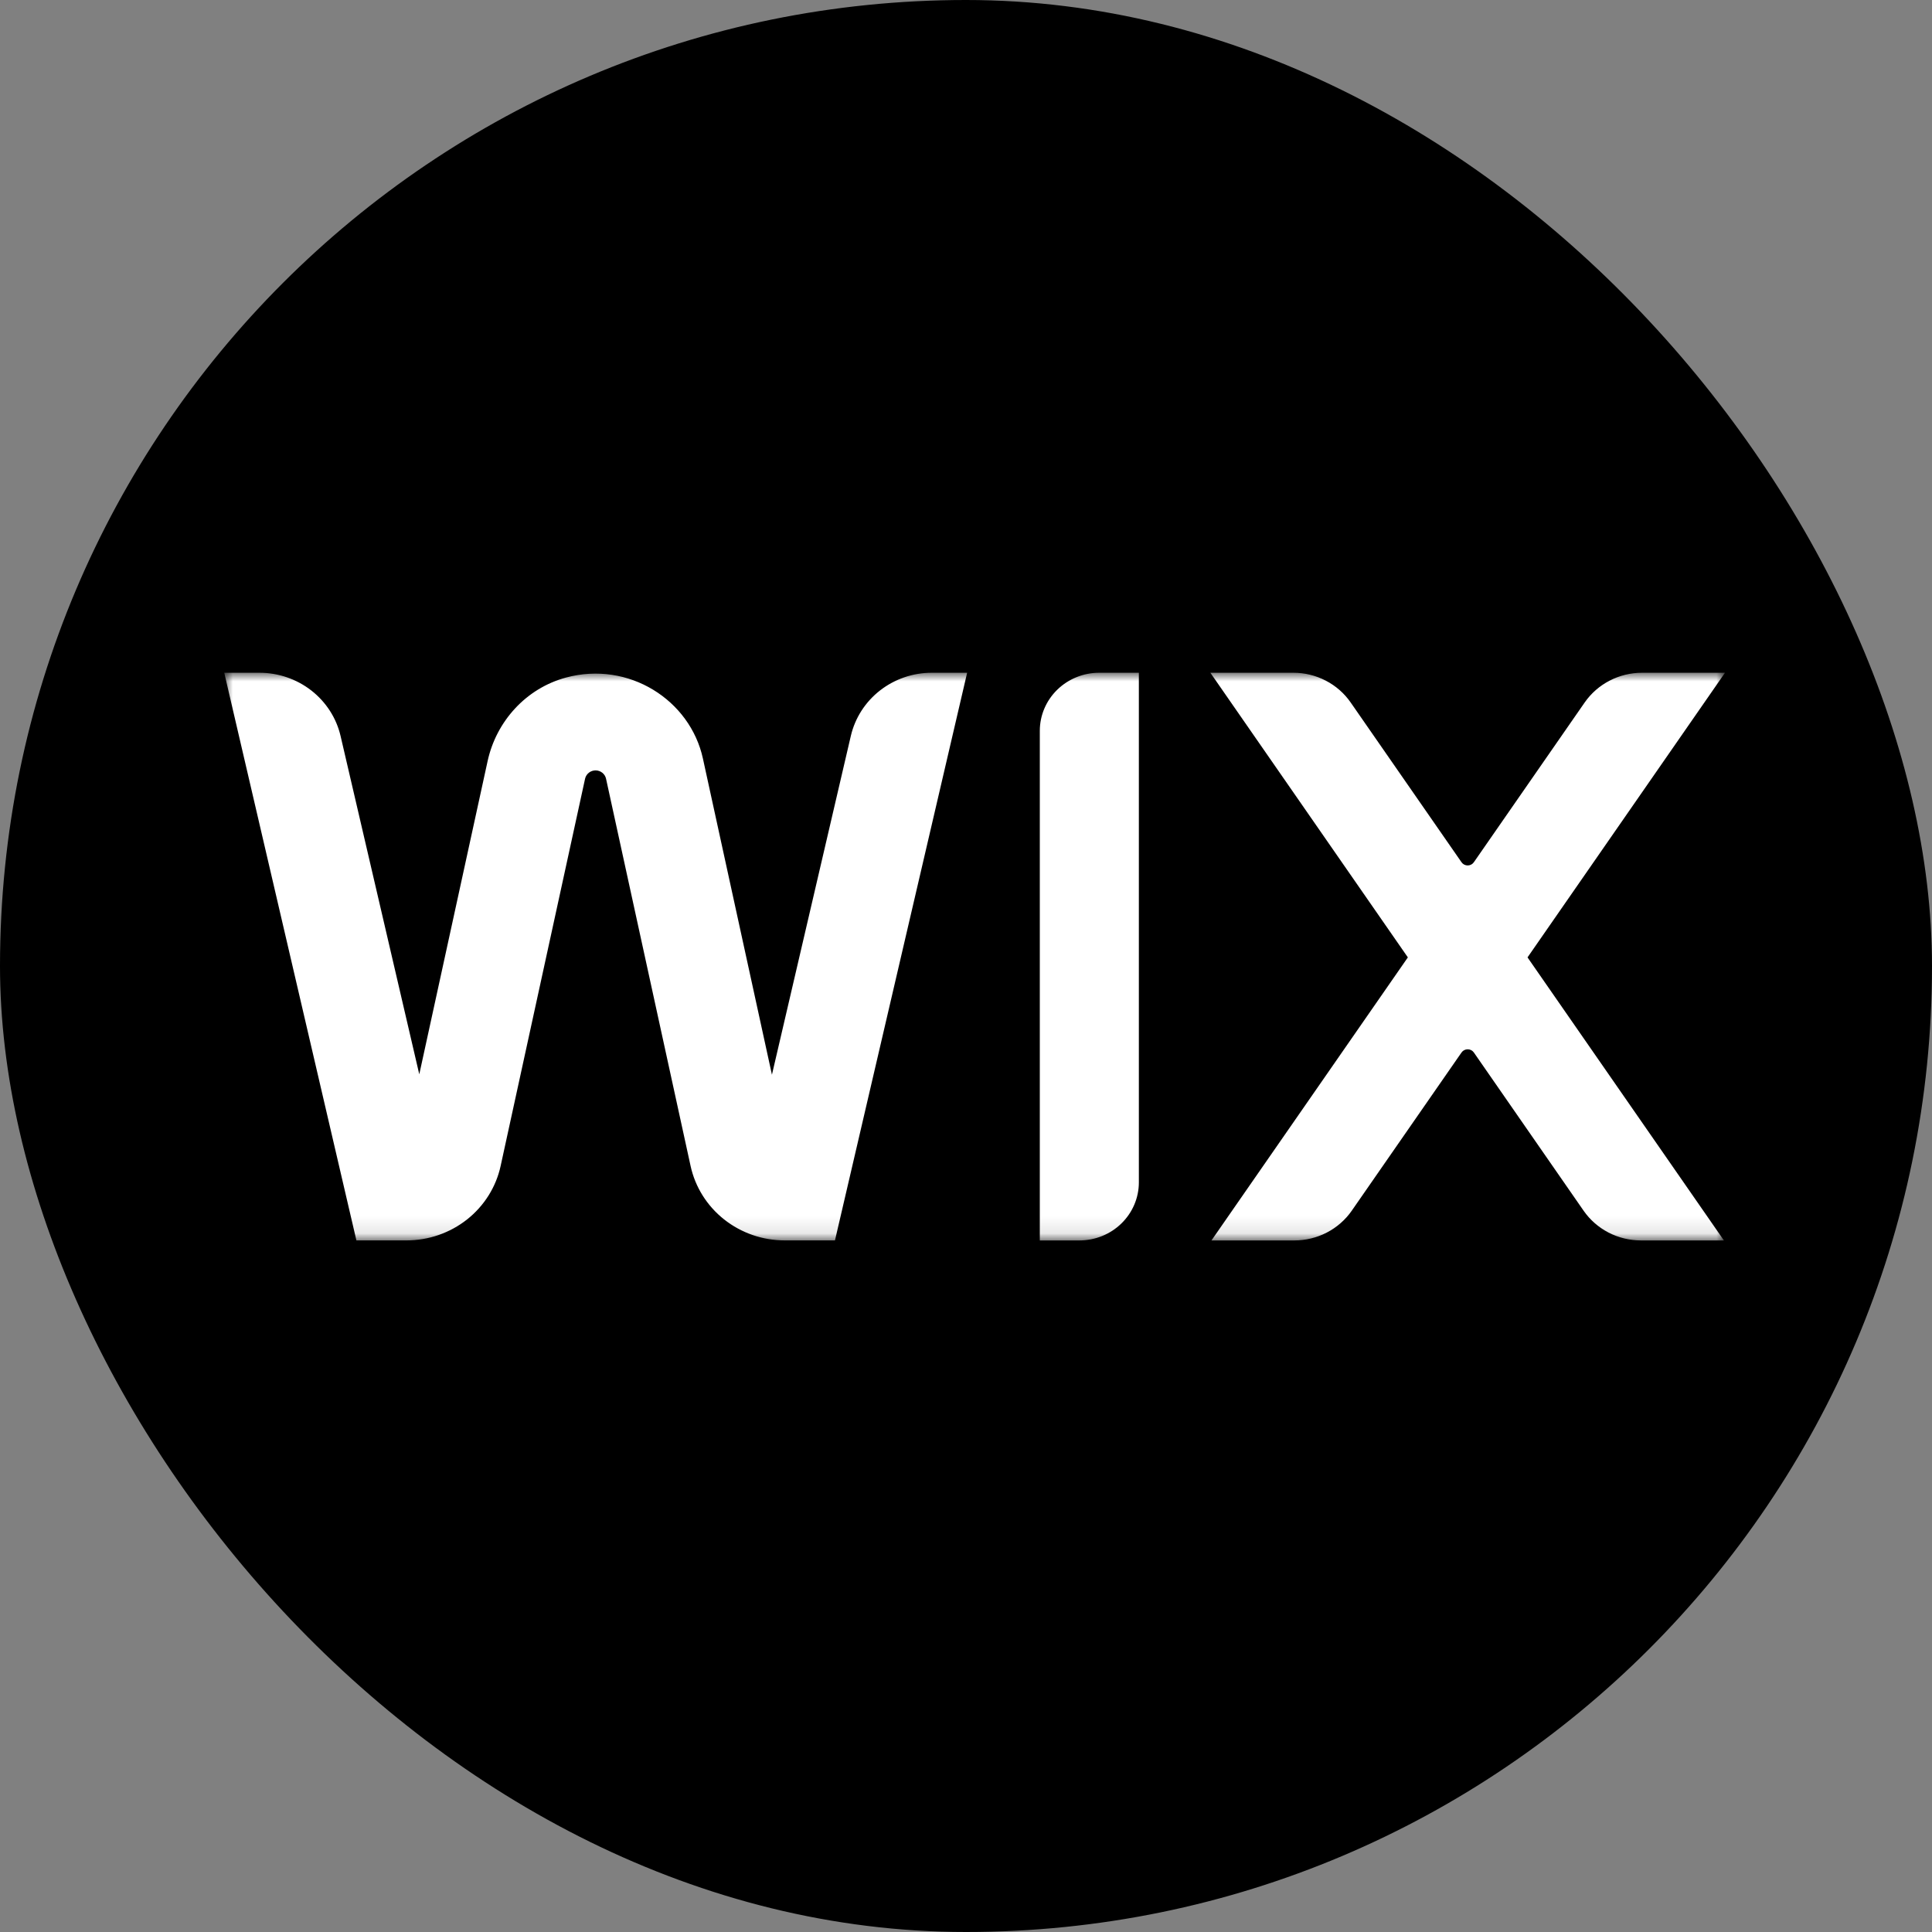 <svg width="112" height="112" viewBox="0 0 112 112" fill="none" xmlns="http://www.w3.org/2000/svg">
<rect x="0" y="0" width="112" height="112" fill="#808080" stroke="none"/>
<rect width="112" height="112" rx="56" fill="black"/>
<mask id="mask0_873_1755" style="mask-type:luminance" maskUnits="userSpaceOnUse" x="13" y="39" width="87" height="33">
<path d="M13 39H100V71.909H13V39Z" fill="white"/>
</mask>
<g mask="url(#mask0_873_1755)">
<path d="M100 39H95.195C93.861 39 92.615 39.646 91.866 40.723L85.44 49.986C85.4 50.043 85.347 50.09 85.285 50.122C85.223 50.154 85.153 50.171 85.083 50.171C85.013 50.171 84.943 50.154 84.881 50.122C84.819 50.09 84.766 50.043 84.726 49.986L78.3 40.724C77.932 40.192 77.436 39.757 76.856 39.457C76.275 39.156 75.629 38.999 74.972 39H70.166L81.615 55.501L70.23 71.909H75.036C76.368 71.909 77.614 71.264 78.362 70.186L84.726 61.014C84.766 60.957 84.819 60.91 84.881 60.878C84.944 60.846 85.013 60.829 85.084 60.829C85.154 60.829 85.224 60.846 85.286 60.878C85.348 60.91 85.401 60.957 85.441 61.014L91.803 70.186C92.172 70.717 92.668 71.152 93.248 71.453C93.829 71.753 94.476 71.909 95.133 71.909H99.937L88.552 55.501L100 39ZM60.279 42.366V71.909H62.576C63.49 71.909 64.366 71.554 65.012 70.923C65.658 70.291 66.021 69.435 66.021 68.543V39H63.724C62.811 39 61.934 39.355 61.288 39.986C60.642 40.617 60.279 41.473 60.279 42.366ZM56.066 39H54.022C52.93 38.999 51.869 39.361 51.015 40.027C50.161 40.693 49.565 41.623 49.323 42.664L44.75 62.303L40.748 43.971C40.008 40.582 36.449 38.297 32.808 39.28C30.489 39.906 28.77 41.82 28.268 44.119L24.306 62.279L19.743 42.665C19.5 41.624 18.902 40.695 18.048 40.029C17.194 39.364 16.134 39.001 15.042 39H13L20.661 71.907H23.563C24.841 71.908 26.081 71.479 27.075 70.694C28.068 69.908 28.756 68.813 29.022 67.592L33.918 45.14C33.949 45.005 34.025 44.884 34.136 44.796C34.246 44.709 34.383 44.661 34.525 44.66C34.815 44.66 35.071 44.862 35.132 45.139L40.034 67.593C40.3 68.814 40.988 69.909 41.981 70.694C42.975 71.48 44.215 71.908 45.493 71.907H48.404L56.066 39Z" fill="white"/>
</g>
</svg>

